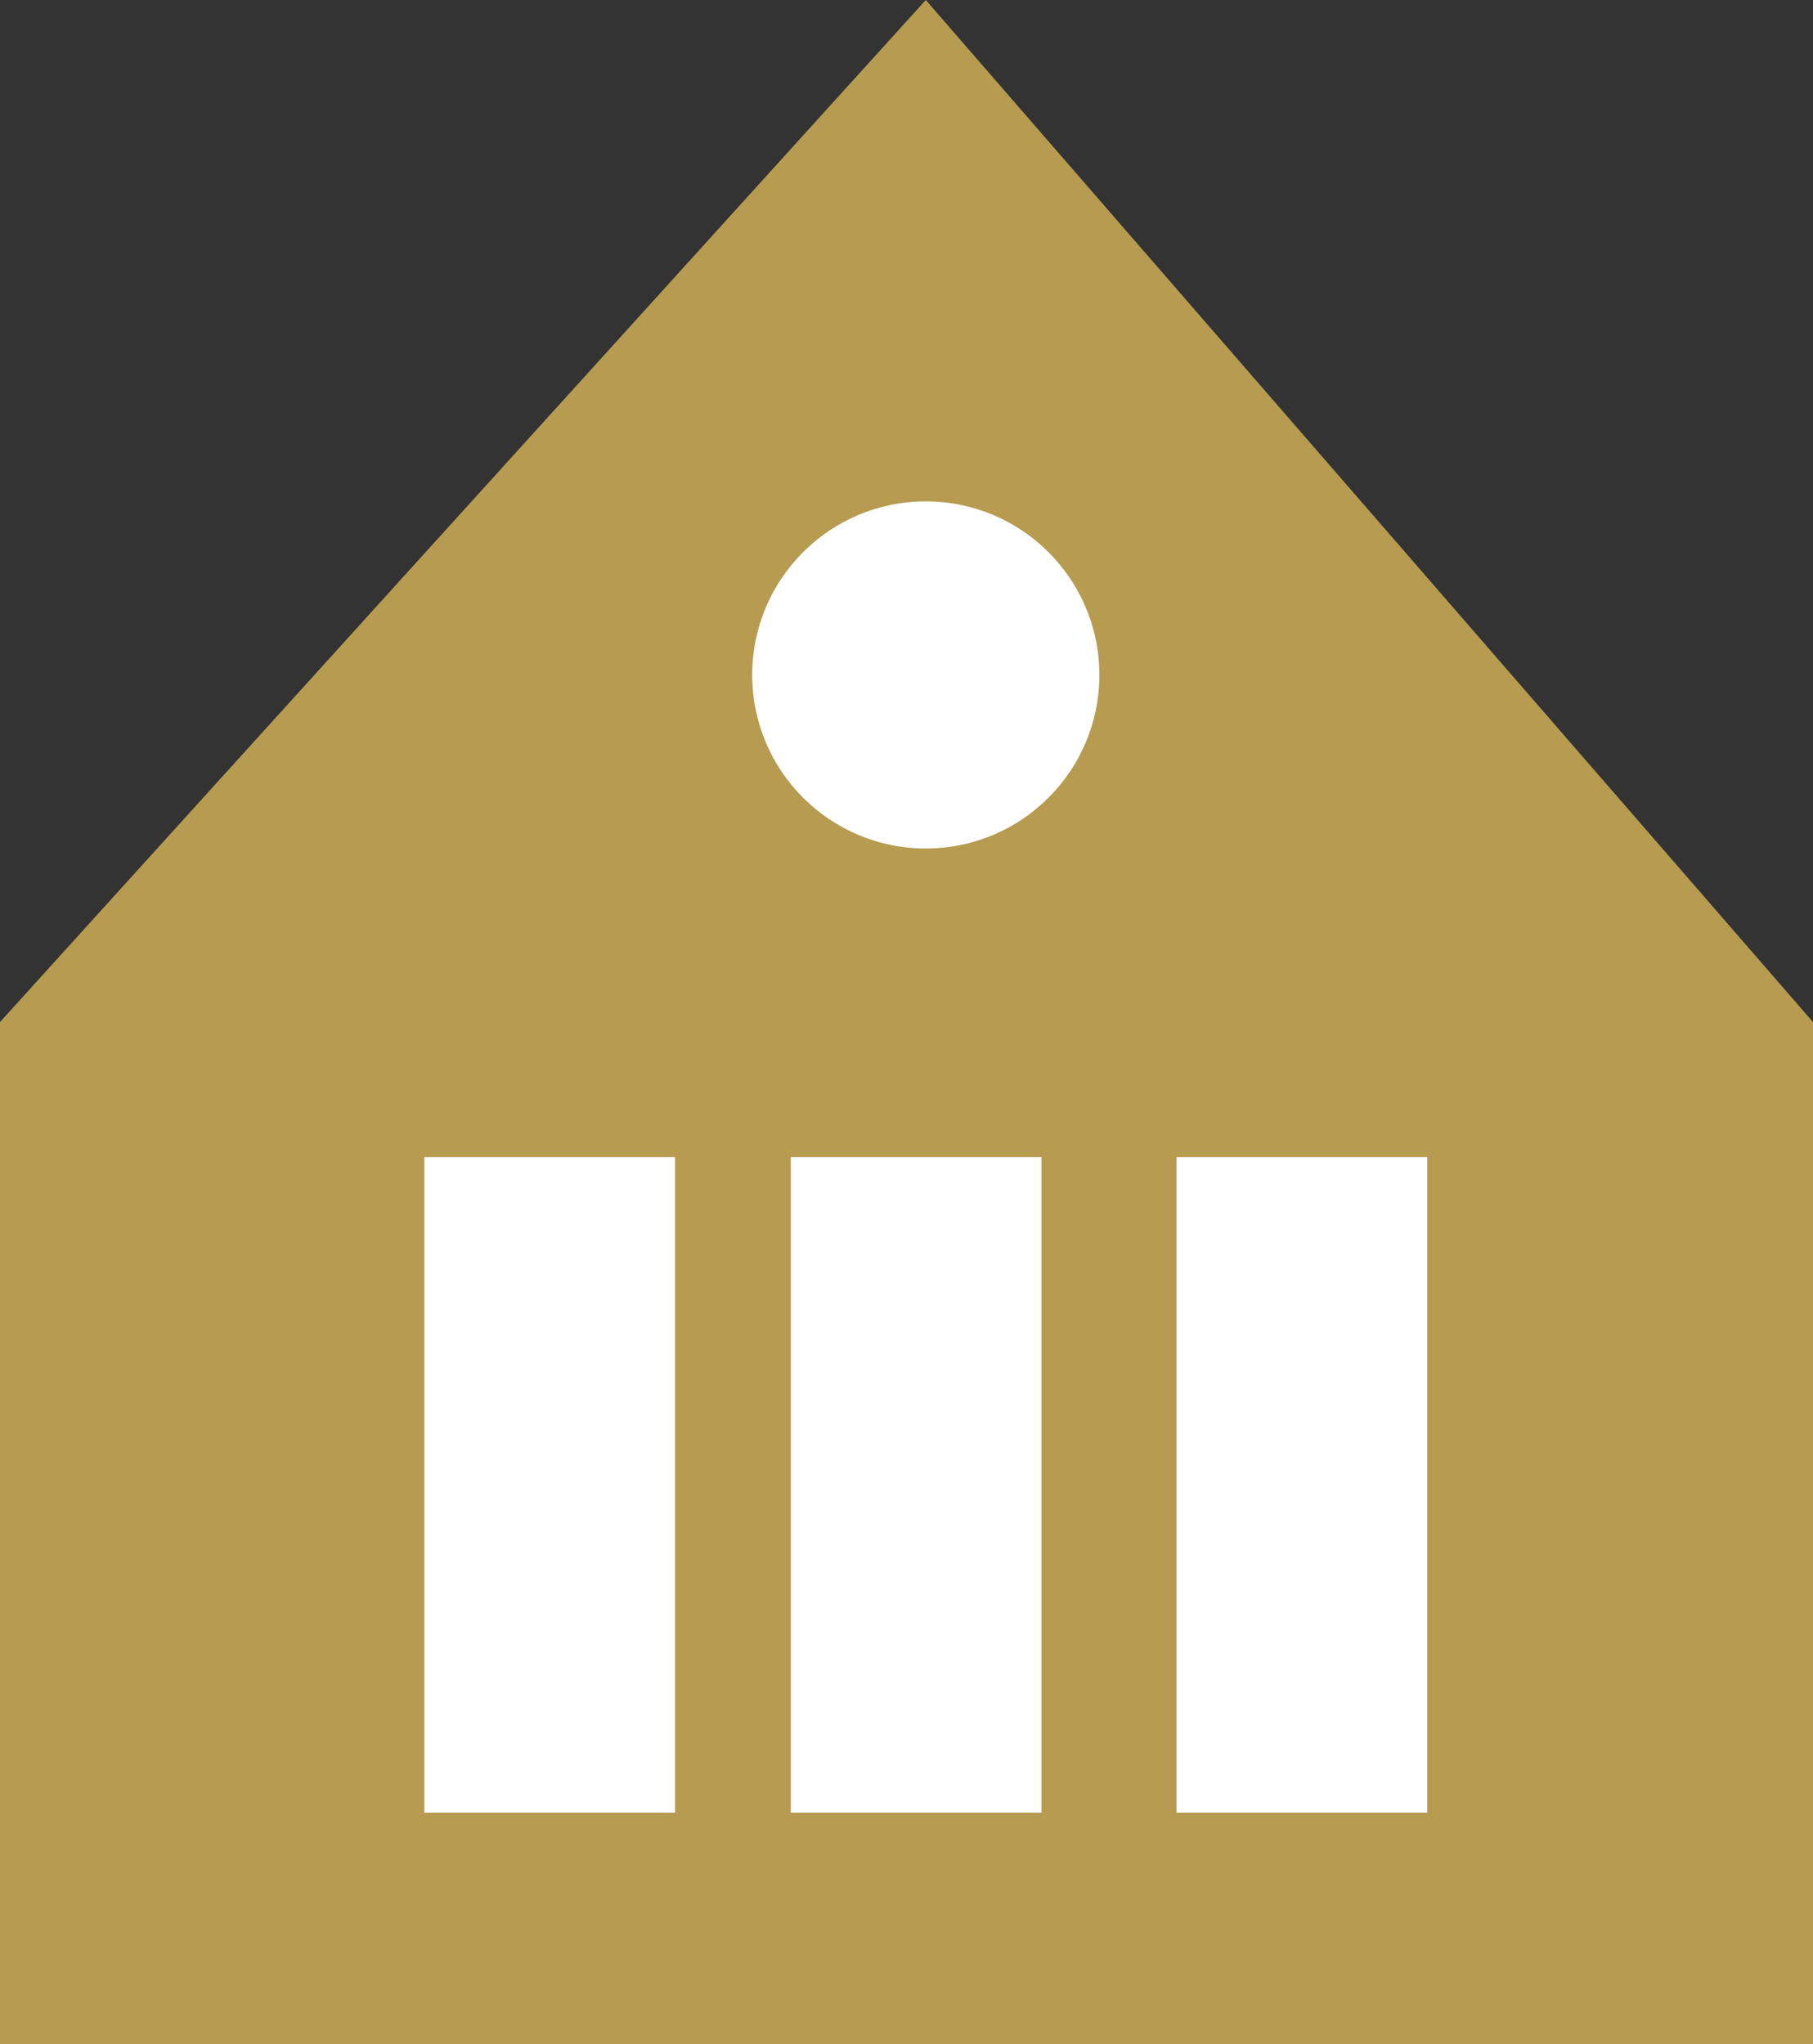<?xml version="1.0" encoding="utf-8"?>
<!-- Generator: Adobe Illustrator 27.1.0, SVG Export Plug-In . SVG Version: 6.00 Build 0)  -->
<svg version="1.1" id="Ebene_1" xmlns="http://www.w3.org/2000/svg" xmlns:xlink="http://www.w3.org/1999/xlink" x="0px" y="0px"
	 viewBox="0 0 9.4 10.6" style="enable-background:new 0 0 9.4 10.6;" xml:space="preserve">
<rect x="0" y="0" width="9.4" height="10.6" fill="#333333" stroke="none"/>
<style type="text/css">
	.st0{fill:#B69B51;}
	.st1{fill:#FFFFFF;}
</style>
<polygon class="st0" points="9.4,5.3 4.8,0 0,5.3 0,10.6 1.1,10.6 8.2,10.6 9.4,10.6 "/>
<circle class="st1" cx="4.8" cy="3.5" r="0.9"/>
<rect x="2.2" y="6" class="st1" width="1.3" height="3.4"/>
<rect x="4.1" y="6" class="st1" width="1.3" height="3.4"/>
<rect x="6.1" y="6" class="st1" width="1.3" height="3.4"/>
</svg>
